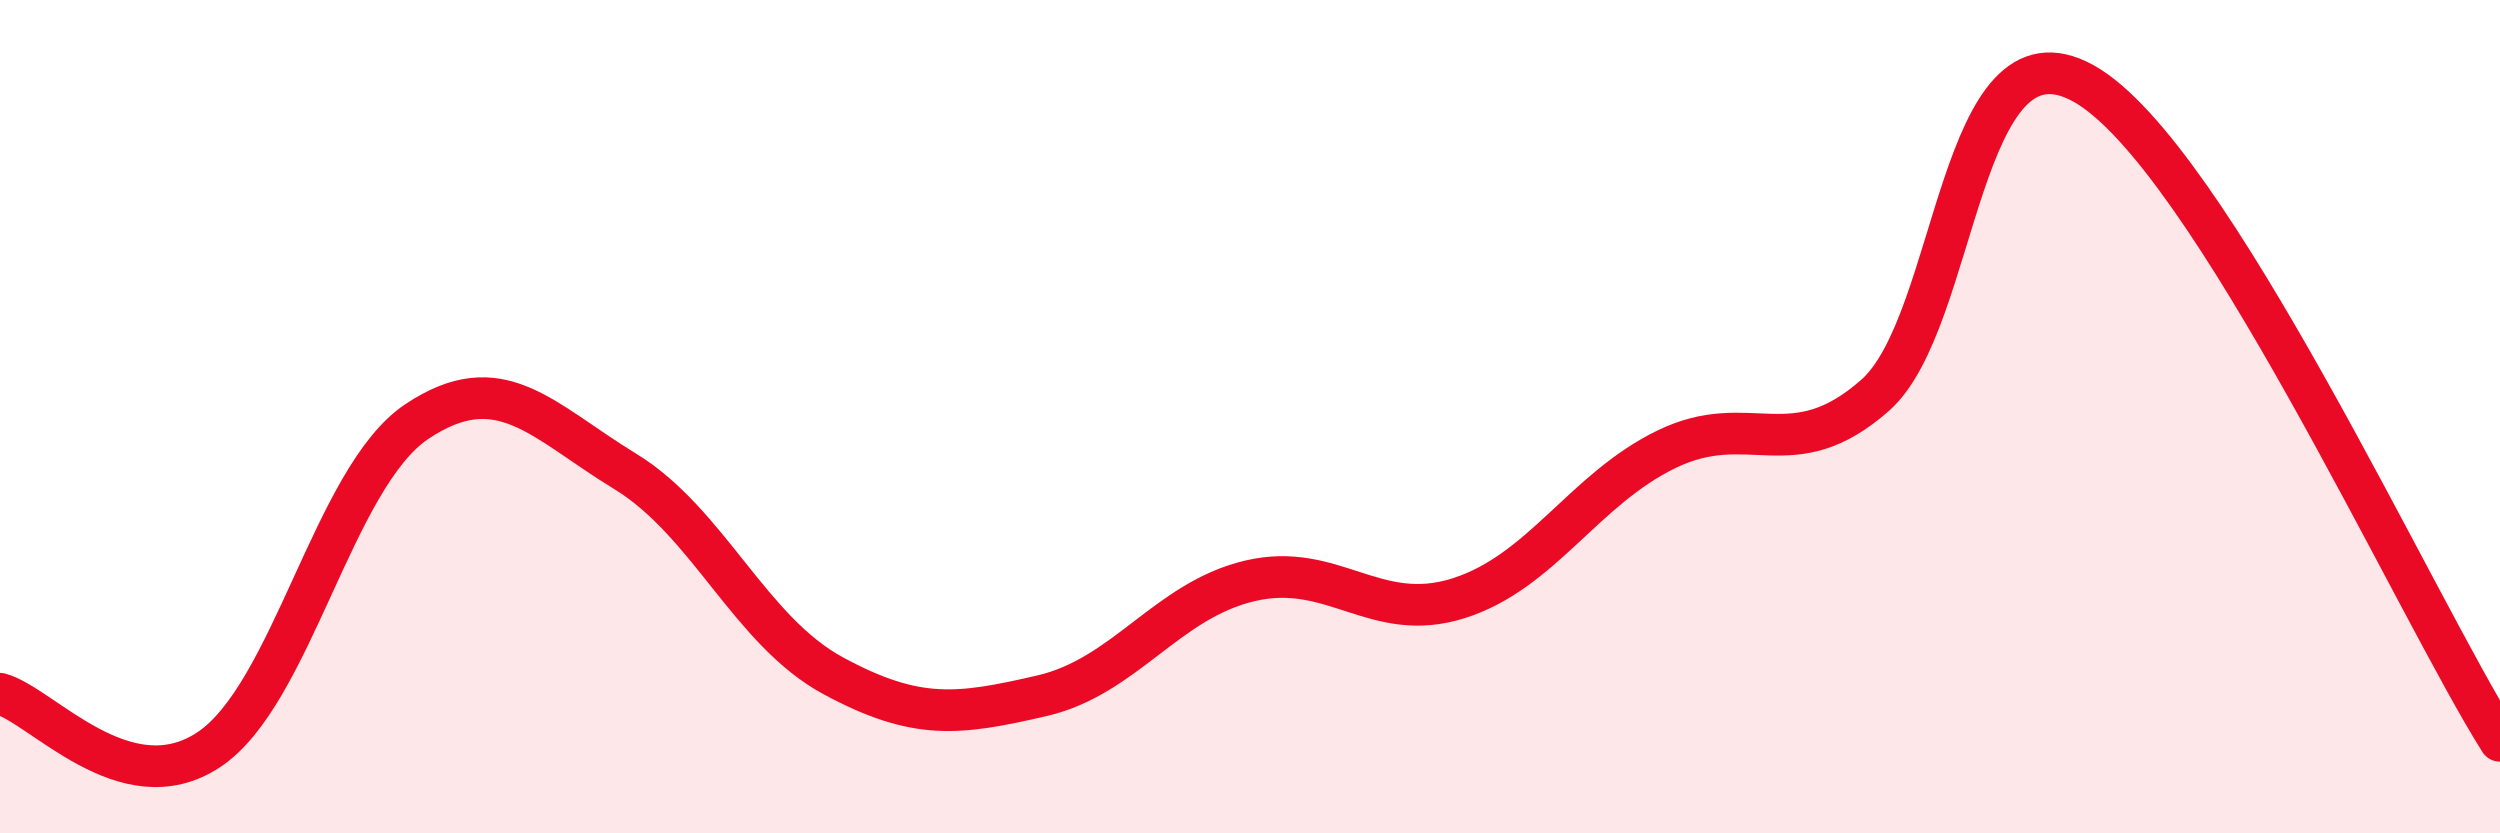 
    <svg width="60" height="20" viewBox="0 0 60 20" xmlns="http://www.w3.org/2000/svg">
      <path
        d="M 0,16.65 C 1,16.92 3,19.31 5,18 C 7,16.69 8,11.46 10,10.12 C 12,8.78 13,10.09 15,11.31 C 17,12.53 18,15.14 20,16.22 C 22,17.3 23,17.16 25,16.7 C 27,16.24 28,14.41 30,13.94 C 32,13.47 33,14.99 35,14.36 C 37,13.73 38,11.75 40,10.78 C 42,9.81 43,11.25 45,9.49 C 47,7.73 47,0.34 50,2 C 53,3.66 58,14.62 60,17.78L60 20L0 20Z"
        fill="#EB0A25"
        opacity="0.1"
        stroke-linecap="round"
        stroke-linejoin="round"
      />
      <path
        d="M 0,16.65 C 1,16.92 3,19.31 5,18 C 7,16.69 8,11.46 10,10.12 C 12,8.78 13,10.09 15,11.31 C 17,12.53 18,15.14 20,16.22 C 22,17.3 23,17.16 25,16.7 C 27,16.24 28,14.41 30,13.94 C 32,13.47 33,14.99 35,14.36 C 37,13.73 38,11.75 40,10.78 C 42,9.81 43,11.25 45,9.49 C 47,7.73 47,0.34 50,2 C 53,3.66 58,14.62 60,17.78"
        stroke="#EB0A25"
        stroke-width="1"
        fill="none"
        stroke-linecap="round"
        stroke-linejoin="round"
      />
    </svg>
  